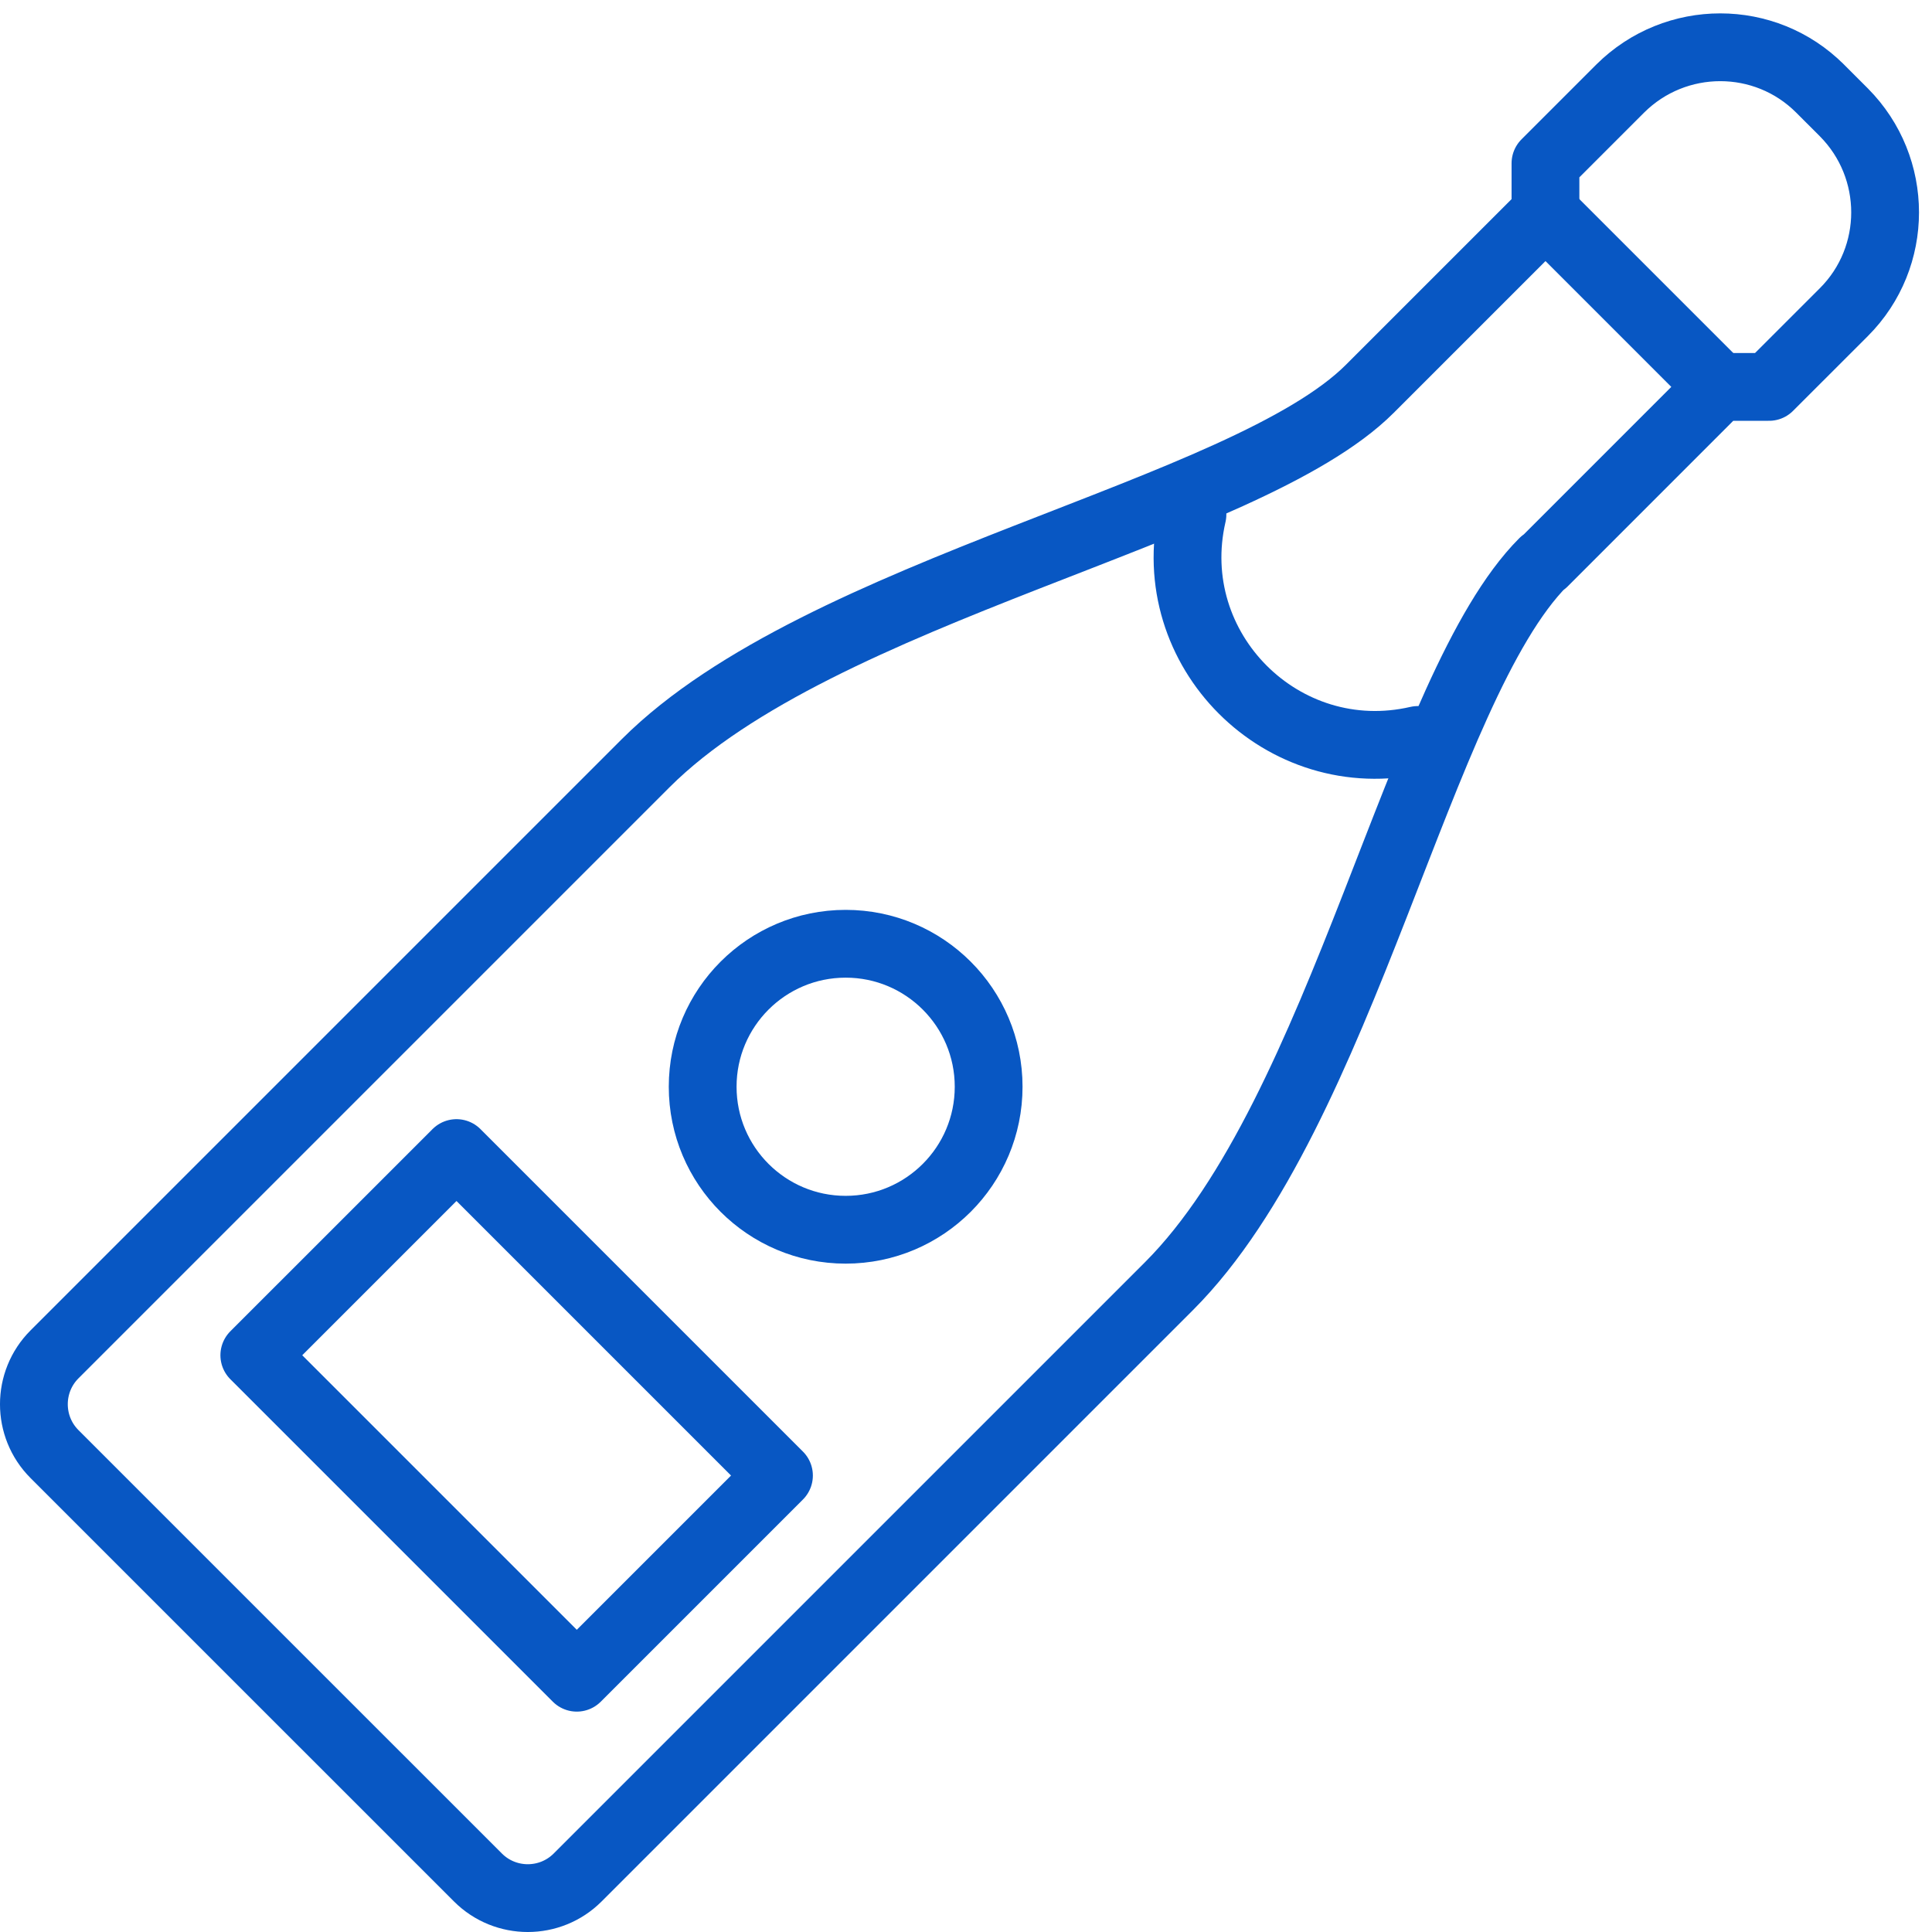 <svg width="57" height="57" viewBox="0 0 57 57" fill="none" xmlns="http://www.w3.org/2000/svg">
<path d="M45.542 16.596C49.219 12.919 50.722 11.415 50.722 11.415H52.193L54.4 9.209C56.022 7.587 56.022 4.948 54.4 3.315L53.664 2.579L53.697 2.612C52.074 0.989 49.435 0.989 47.802 2.612L45.596 4.818V6.289C45.596 6.289 44.092 7.792 40.415 11.47C36.738 15.147 24.213 17.364 19.054 22.512L1.608 39.958C0.797 40.769 0.797 42.089 1.608 42.9L8.238 49.53L14.101 55.392C14.912 56.203 16.231 56.203 17.042 55.392L34.488 37.946C39.647 32.787 41.854 20.273 45.531 16.585L45.542 16.596Z" stroke="#0857C3" stroke-width="2" stroke-linecap="round" stroke-linejoin="round"/>
<path d="M13.468 34.019L7.503 39.984L17.017 49.498L22.982 43.533L13.468 34.019Z" stroke="#0857C3" stroke-width="2" stroke-linecap="round" stroke-linejoin="round"/>
<path d="M24.95 36.281C27.279 36.281 29.168 34.392 29.168 32.062C29.168 29.733 27.279 27.844 24.95 27.844C22.62 27.844 20.731 29.733 20.731 32.062C20.731 34.392 22.62 36.281 24.95 36.281Z" stroke="#0857C3" stroke-width="2" stroke-linecap="round" stroke-linejoin="round"/>
<path d="M45.597 6.289L50.723 11.415" stroke="#0857C3" stroke-width="2" stroke-linecap="round" stroke-linejoin="round"/>
<path d="M35.181 15.179C34.261 19.17 37.841 22.75 41.832 21.831" stroke="#0857C3" stroke-width="2" stroke-linecap="round" stroke-linejoin="round"/>
</svg>
